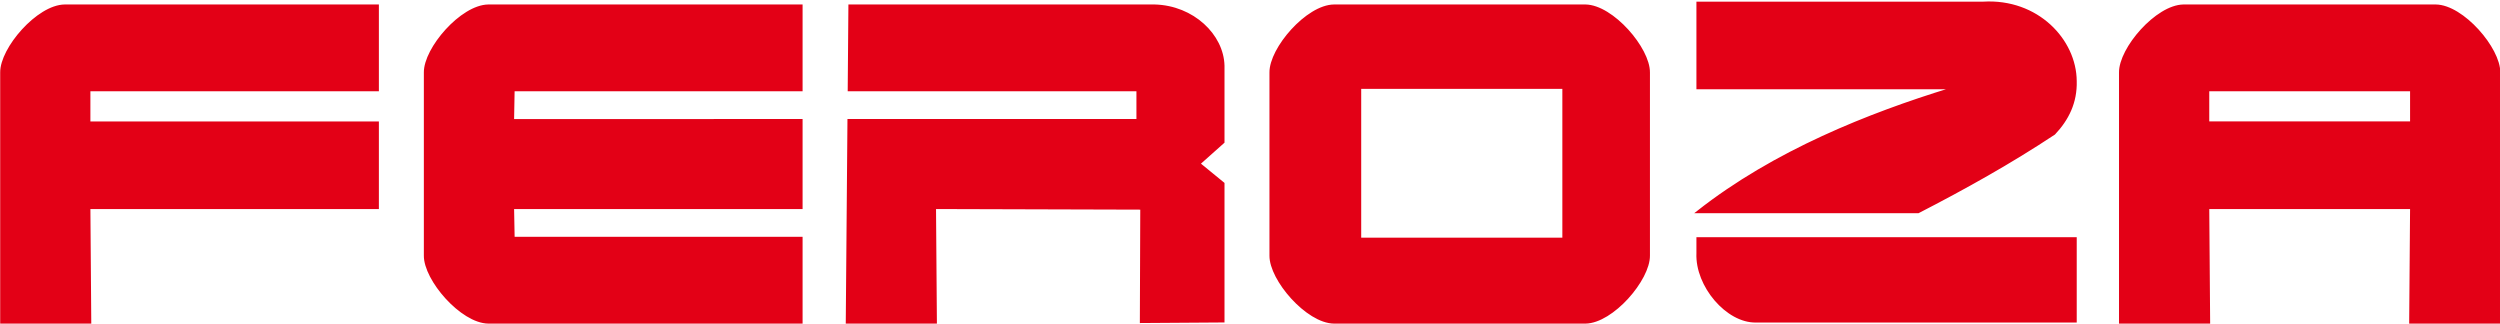 <?xml version="1.0" encoding="UTF-8"?>
<svg xmlns="http://www.w3.org/2000/svg" xmlns:xlink="http://www.w3.org/1999/xlink" width="533.7pt" height="69.1pt" viewBox="0 0 533.7 69.1" version="1.1">
<defs>
<clipPath id="clip1">
  <path d="M 0 0 L 533.699 0 L 533.699 69 L 0 69 Z M 0 0 "/>
</clipPath>
<clipPath id="clip2">
  <path d="M 0 0 L 533.699 0 L 533.699 69.102 L 0 69.102 Z M 0 0 "/>
</clipPath>
</defs>
<g id="surface1">
<g clip-path="url(#clip1)" clip-rule="nonzero">
<path style=" stroke:none;fill-rule:evenodd;fill:rgb(89.062%,0%,8.617%);fill-opacity:1;" d="M 80.633 1.207 L 13.797 1.207 C 8.062 1.281 0.23 10.363 0.289 15.48 L 0.289 68.832 L 19.234 68.832 L 19.047 44.375 L 80.633 44.379 L 80.633 26.176 L 19.047 26.176 L 19.047 19.23 L 80.633 19.23 Z M 171.086 68.832 L 104.242 68.832 C 98.512 68.758 90.68 59.676 90.734 54.559 L 90.734 15.48 C 90.68 10.363 98.512 1.281 104.242 1.207 L 171.086 1.207 L 171.086 19.23 L 109.613 19.23 L 109.496 25.664 L 171.086 25.66 L 171.086 44.379 L 109.496 44.375 L 109.617 50.809 L 171.086 50.809 Z M 246.52 1.207 L 181.367 1.207 L 181.219 19.23 L 242.855 19.23 L 242.855 25.66 L 181.164 25.66 L 180.805 68.832 L 199.758 68.832 L 199.57 44.375 L 243.676 44.504 L 243.586 68.711 L 261.156 68.59 L 261.156 39.168 L 255.996 34.945 L 261.156 30.348 L 261.156 14.023 C 260.996 7.516 254.672 1.426 246.52 1.207 Z M 323.645 68.832 L 284.766 68.832 C 279.031 68.758 271.199 59.676 271.254 54.559 L 271.254 15.48 C 271.199 10.363 279.031 1.281 284.766 1.207 L 338.469 1.207 C 344.199 1.281 352.031 10.363 351.98 15.48 L 351.98 54.559 C 352.031 59.676 344.199 68.758 338.469 68.832 Z M 290.34 18.715 L 333.781 18.715 L 333.781 50.992 L 290.34 50.992 Z M 362.402 50.895 L 443.09 50.895 L 443.09 68.605 L 374.879 68.605 C 368.699 68.73 362.109 60.988 362.402 54.062 Z M 416.07 0.602 L 423.387 0.602 C 434.926 -0.078 443.035 8.566 443.09 17.305 C 443.215 21.863 441.414 25.469 438.527 28.527 C 429.137 34.746 419.395 40.172 409.504 45.266 L 362.402 45.266 C 378.879 32.285 399.184 24.32 416.176 19.082 L 416.176 18.805 L 362.402 18.805 L 362.402 0.602 Z M 466.129 1.207 C 460.395 1.281 452.562 10.363 452.617 15.48 L 452.617 68.832 L 471.57 68.832 L 471.383 44.375 C 485.84 44.375 500.297 44.375 514.754 44.375 L 514.562 68.832 L 533.512 68.832 L 533.512 15.48 C 533.566 10.363 525.734 1.281 520.004 1.207 C 502.047 1.207 484.09 1.207 466.129 1.207 Z M 471.383 26.172 L 471.383 19.23 C 485.84 19.23 500.297 19.23 514.754 19.23 L 514.754 26.172 C 500.297 26.172 485.84 26.172 471.383 26.172 Z M 471.383 26.172 "/>
</g>
<g clip-path="url(#clip2)" clip-rule="nonzero">
<path style="fill:none;stroke-width:5;stroke-linecap:butt;stroke-linejoin:miter;stroke:rgb(89.062%,0%,8.617%);stroke-opacity:1;stroke-miterlimit:4;" d="M 806.328 678.93 L 137.969 678.93 C 80.625 678.188 2.305 587.367 2.891 536.195 L 2.891 2.68 L 192.344 2.68 L 190.469 247.25 L 806.328 247.211 L 806.328 429.242 L 190.469 429.242 L 190.469 498.695 L 806.328 498.695 Z M 1710.859 2.68 L 1042.422 2.68 C 985.117 3.422 906.797 94.242 907.344 145.414 L 907.344 536.195 C 906.797 587.367 985.117 678.188 1042.422 678.93 L 1710.859 678.93 L 1710.859 498.695 L 1096.133 498.695 L 1094.961 434.359 L 1710.859 434.398 L 1710.859 247.211 L 1094.961 247.25 L 1096.172 182.914 L 1710.859 182.914 Z M 2465.195 678.93 L 1813.672 678.93 L 1812.188 498.695 L 2428.555 498.695 L 2428.555 434.398 L 1811.641 434.398 L 1808.047 2.68 L 1997.578 2.68 L 1995.703 247.25 L 2436.758 245.961 L 2435.859 3.891 L 2611.562 5.102 L 2611.562 299.32 L 2559.961 341.547 L 2611.562 387.523 L 2611.562 550.766 C 2609.961 615.844 2546.719 676.742 2465.195 678.93 Z M 3236.445 2.68 L 2847.656 2.68 C 2790.312 3.422 2711.992 94.242 2712.539 145.414 L 2712.539 536.195 C 2711.992 587.367 2790.312 678.188 2847.656 678.93 L 3384.688 678.93 C 3441.992 678.188 3520.312 587.367 3519.805 536.195 L 3519.805 145.414 C 3520.312 94.242 3441.992 3.422 3384.688 2.68 Z M 2903.398 503.852 L 3337.812 503.852 L 3337.812 181.078 L 2903.398 181.078 Z M 3624.023 182.055 L 4430.898 182.055 L 4430.898 4.945 L 3748.789 4.945 C 3686.992 3.695 3621.094 81.117 3624.023 150.375 Z M 4160.703 684.984 L 4233.867 684.984 C 4349.258 691.781 4430.352 605.336 4430.898 517.953 C 4432.148 472.367 4414.141 436.312 4385.273 405.727 C 4291.367 343.539 4193.945 289.281 4095.039 238.344 L 3624.023 238.344 C 3788.789 368.148 3991.836 447.797 4161.758 500.18 L 4161.758 502.953 L 3624.023 502.953 L 3624.023 684.984 Z M 4661.289 678.93 C 4603.945 678.188 4525.625 587.367 4526.172 536.195 L 4526.172 2.68 L 4715.703 2.68 L 4713.828 247.25 C 4858.398 247.25 5002.969 247.25 5147.539 247.25 L 5145.625 2.68 L 5335.117 2.68 L 5335.117 536.195 C 5335.664 587.367 5257.344 678.188 5200.039 678.93 C 5020.469 678.93 4840.898 678.93 4661.289 678.93 Z M 4713.828 429.281 L 4713.828 498.695 C 4858.398 498.695 5002.969 498.695 5147.539 498.695 L 5147.539 429.281 C 5002.969 429.281 4858.398 429.281 4713.828 429.281 Z M 4713.828 429.281 " transform="matrix(0.1,0,0,-0.1,0,69.1)"/>
</g>
</g>
</svg>
